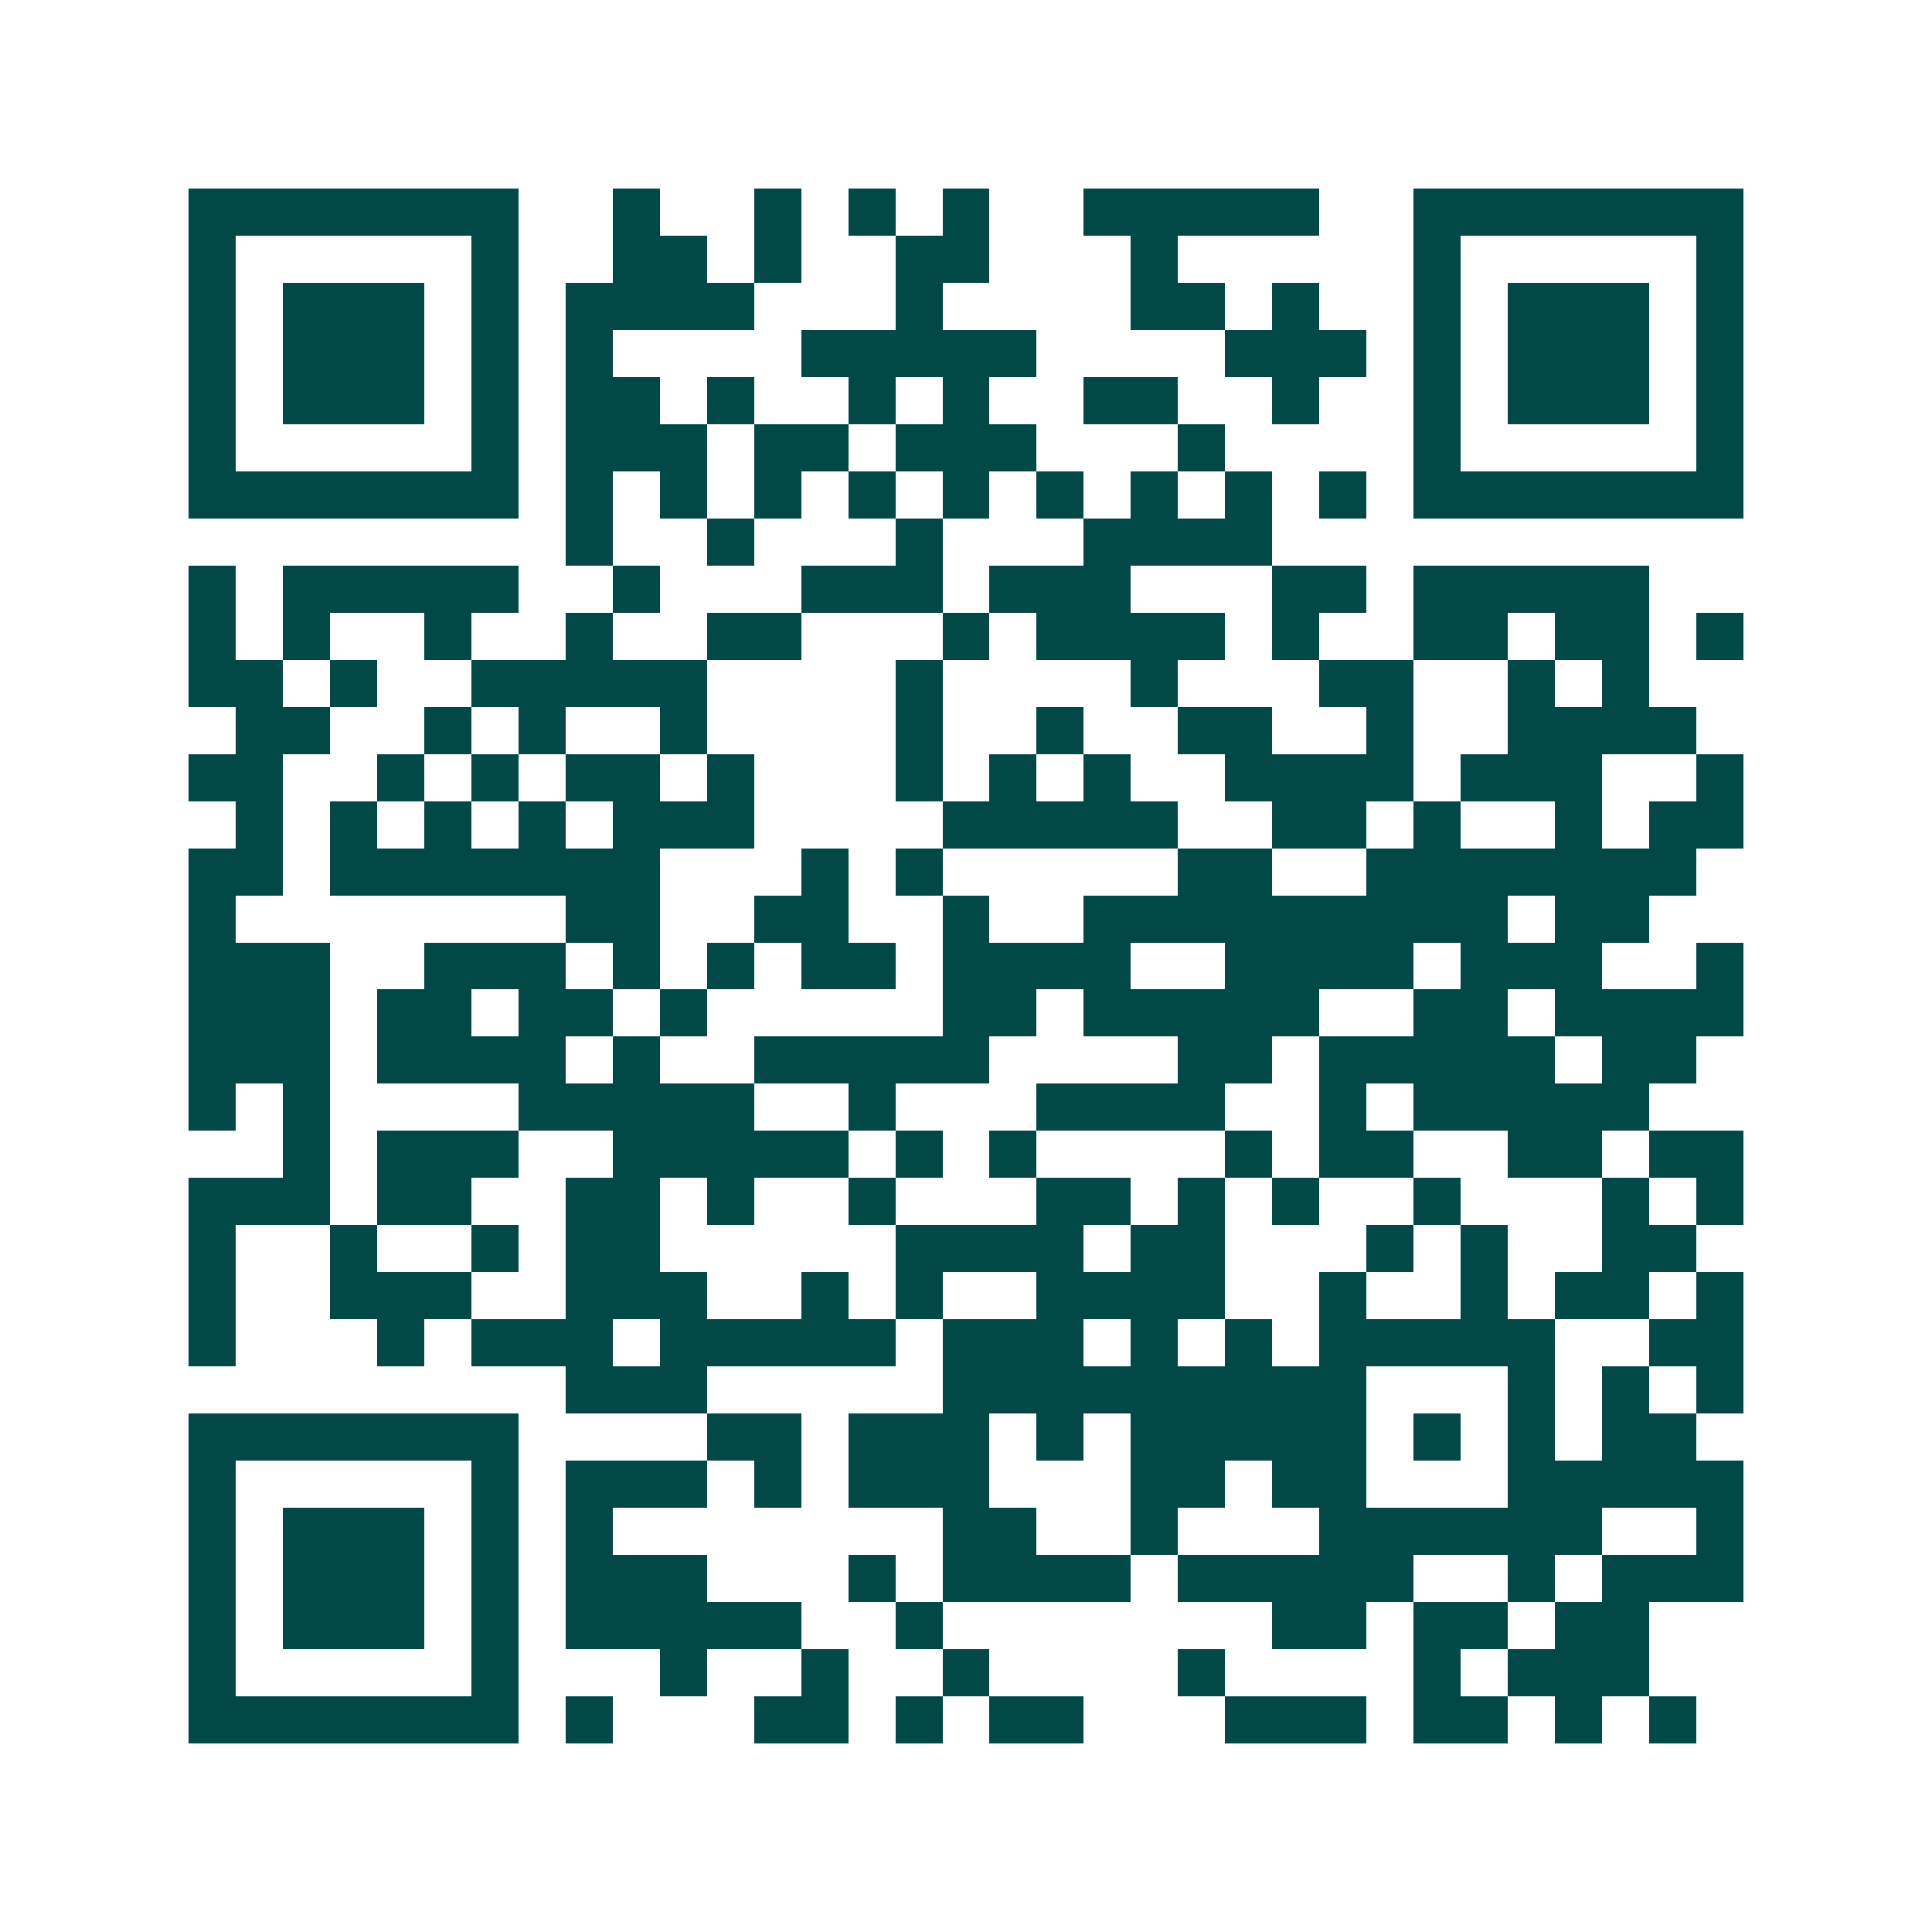 <svg xmlns="http://www.w3.org/2000/svg" width="200" height="200" viewBox="0 0 41 41" shape-rendering="crispEdges"><path fill="#ffffff" d="M0 0h41v41H0z"/><path stroke="#014847" d="M4 4.5h7m2 0h1m2 0h1m1 0h1m1 0h1m2 0h5m2 0h7M4 5.5h1m5 0h1m2 0h2m1 0h1m2 0h2m3 0h1m5 0h1m5 0h1M4 6.5h1m1 0h3m1 0h1m1 0h4m3 0h1m4 0h2m1 0h1m2 0h1m1 0h3m1 0h1M4 7.5h1m1 0h3m1 0h1m1 0h1m4 0h5m4 0h3m1 0h1m1 0h3m1 0h1M4 8.5h1m1 0h3m1 0h1m1 0h2m1 0h1m2 0h1m1 0h1m2 0h2m2 0h1m2 0h1m1 0h3m1 0h1M4 9.5h1m5 0h1m1 0h3m1 0h2m1 0h3m3 0h1m4 0h1m5 0h1M4 10.5h7m1 0h1m1 0h1m1 0h1m1 0h1m1 0h1m1 0h1m1 0h1m1 0h1m1 0h1m1 0h7M12 11.5h1m2 0h1m3 0h1m3 0h4M4 12.5h1m1 0h5m2 0h1m3 0h3m1 0h3m3 0h2m1 0h5M4 13.5h1m1 0h1m2 0h1m2 0h1m2 0h2m3 0h1m1 0h4m1 0h1m2 0h2m1 0h2m1 0h1M4 14.5h2m1 0h1m2 0h5m4 0h1m4 0h1m3 0h2m2 0h1m1 0h1M5 15.5h2m2 0h1m1 0h1m2 0h1m4 0h1m2 0h1m2 0h2m2 0h1m2 0h4M4 16.5h2m2 0h1m1 0h1m1 0h2m1 0h1m3 0h1m1 0h1m1 0h1m2 0h4m1 0h3m2 0h1M5 17.5h1m1 0h1m1 0h1m1 0h1m1 0h3m4 0h5m2 0h2m1 0h1m2 0h1m1 0h2M4 18.5h2m1 0h7m3 0h1m1 0h1m5 0h2m2 0h7M4 19.5h1m7 0h2m2 0h2m2 0h1m2 0h9m1 0h2M4 20.5h3m2 0h3m1 0h1m1 0h1m1 0h2m1 0h4m2 0h4m1 0h3m2 0h1M4 21.5h3m1 0h2m1 0h2m1 0h1m5 0h2m1 0h5m2 0h2m1 0h4M4 22.5h3m1 0h4m1 0h1m2 0h5m4 0h2m1 0h5m1 0h2M4 23.5h1m1 0h1m4 0h5m2 0h1m3 0h4m2 0h1m1 0h5M6 24.5h1m1 0h3m2 0h5m1 0h1m1 0h1m4 0h1m1 0h2m2 0h2m1 0h2M4 25.5h3m1 0h2m2 0h2m1 0h1m2 0h1m3 0h2m1 0h1m1 0h1m2 0h1m3 0h1m1 0h1M4 26.5h1m2 0h1m2 0h1m1 0h2m5 0h4m1 0h2m3 0h1m1 0h1m2 0h2M4 27.5h1m2 0h3m2 0h3m2 0h1m1 0h1m2 0h4m2 0h1m2 0h1m1 0h2m1 0h1M4 28.5h1m3 0h1m1 0h3m1 0h5m1 0h3m1 0h1m1 0h1m1 0h5m2 0h2M12 29.5h3m5 0h9m3 0h1m1 0h1m1 0h1M4 30.5h7m4 0h2m1 0h3m1 0h1m1 0h5m1 0h1m1 0h1m1 0h2M4 31.5h1m5 0h1m1 0h3m1 0h1m1 0h3m3 0h2m1 0h2m3 0h5M4 32.5h1m1 0h3m1 0h1m1 0h1m7 0h2m2 0h1m3 0h6m2 0h1M4 33.5h1m1 0h3m1 0h1m1 0h3m3 0h1m1 0h4m1 0h5m2 0h1m1 0h3M4 34.5h1m1 0h3m1 0h1m1 0h5m2 0h1m7 0h2m1 0h2m1 0h2M4 35.5h1m5 0h1m3 0h1m2 0h1m2 0h1m4 0h1m4 0h1m1 0h3M4 36.5h7m1 0h1m3 0h2m1 0h1m1 0h2m3 0h3m1 0h2m1 0h1m1 0h1"/></svg>
